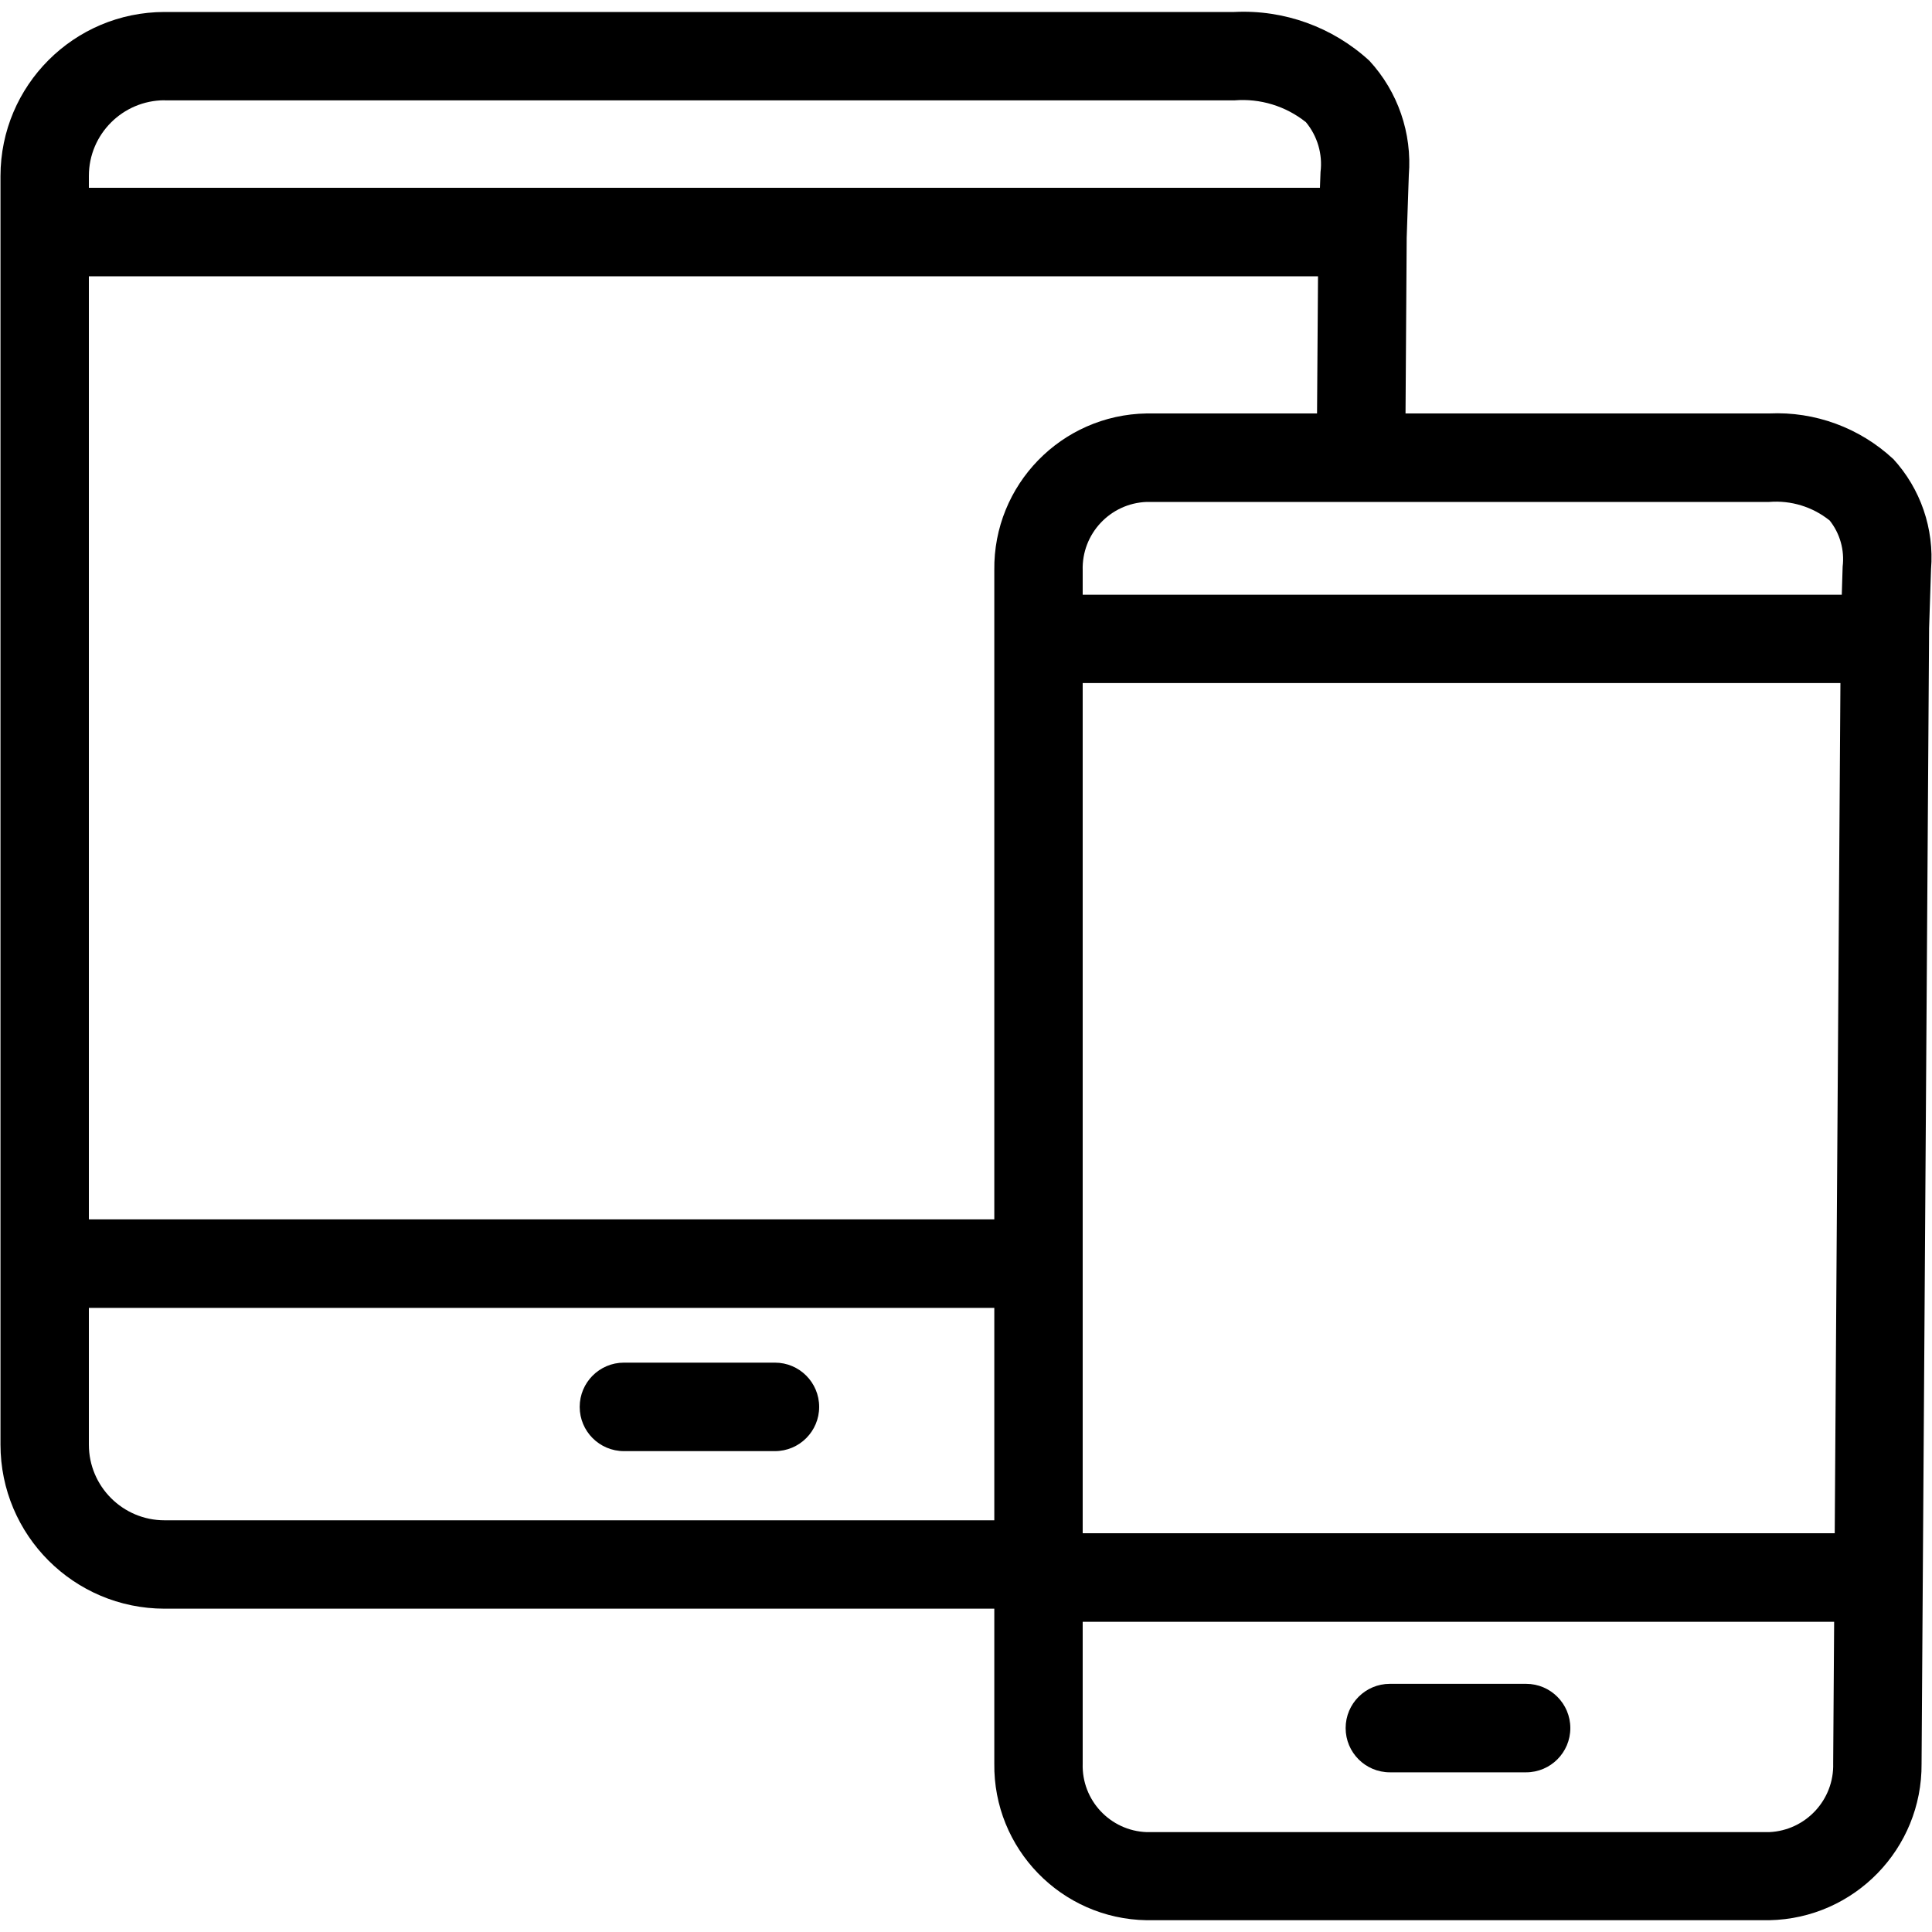 <?xml version="1.0" encoding="UTF-8"?><svg id="a" xmlns="http://www.w3.org/2000/svg" viewBox="0 0 200 200"><path d="M195.97,47.5c-3.47-3.22-8.09-4.92-12.82-4.7h-37.65l.12-18.19,.22-6.48c.35-4.34-1.13-8.64-4.08-11.84-3.8-3.49-8.84-5.31-13.99-5.05H17.03C7.66,1.25,.06,8.84,.05,18.22V149.54c0,9.38,7.6,16.98,16.98,16.99H102.93v16.01c-.12,8.84,6.94,16.1,15.77,16.24h64.45c8.81-.17,15.84-7.4,15.77-16.21l.78-117.54,.2-6.1c.34-4.2-1.08-8.34-3.93-11.44Zm-83.89,111.23V70.71h78.44l-.59,88.01H112.08ZM189.39,53.86c1.08,1.35,1.57,3.08,1.36,4.8l-.09,2.91H112.08v-2.52c-.12-3.78,2.84-6.95,6.62-7.09h64.45c2.25-.18,4.48,.5,6.24,1.91Zm-70.69-11.06c-8.83,.14-15.88,7.4-15.77,16.22V126.23H9.2V28.6h127.24l-.1,14.2h-17.65ZM17.03,10.39H127.79c2.66-.22,5.31,.59,7.4,2.26,1.19,1.44,1.74,3.31,1.51,5.16l-.06,1.63H9.2v-1.23c0-4.32,3.51-7.82,7.83-7.83Zm0,146.99c-4.32,0-7.83-3.51-7.83-7.83v-14.16H102.93v21.99H17.03Zm166.13,32.28H118.7c-3.78-.14-6.74-3.31-6.62-7.09v-14.68h77.79l-.1,14.65c.11,3.78-2.84,6.95-6.62,7.12Z"/><path d="M157.98,174.31h-14.1c-2.53,0-4.58,2.05-4.58,4.58s2.05,4.58,4.58,4.58h14.1c2.53,0,4.58-2.05,4.58-4.58s-2.05-4.58-4.58-4.58Z"/><path d="M80.22,141.06h-15.63c-2.53,0-4.58,2.05-4.58,4.58s2.05,4.58,4.58,4.58h15.63c2.53,0,4.58-2.05,4.58-4.58s-2.05-4.58-4.58-4.58Z"/></svg>